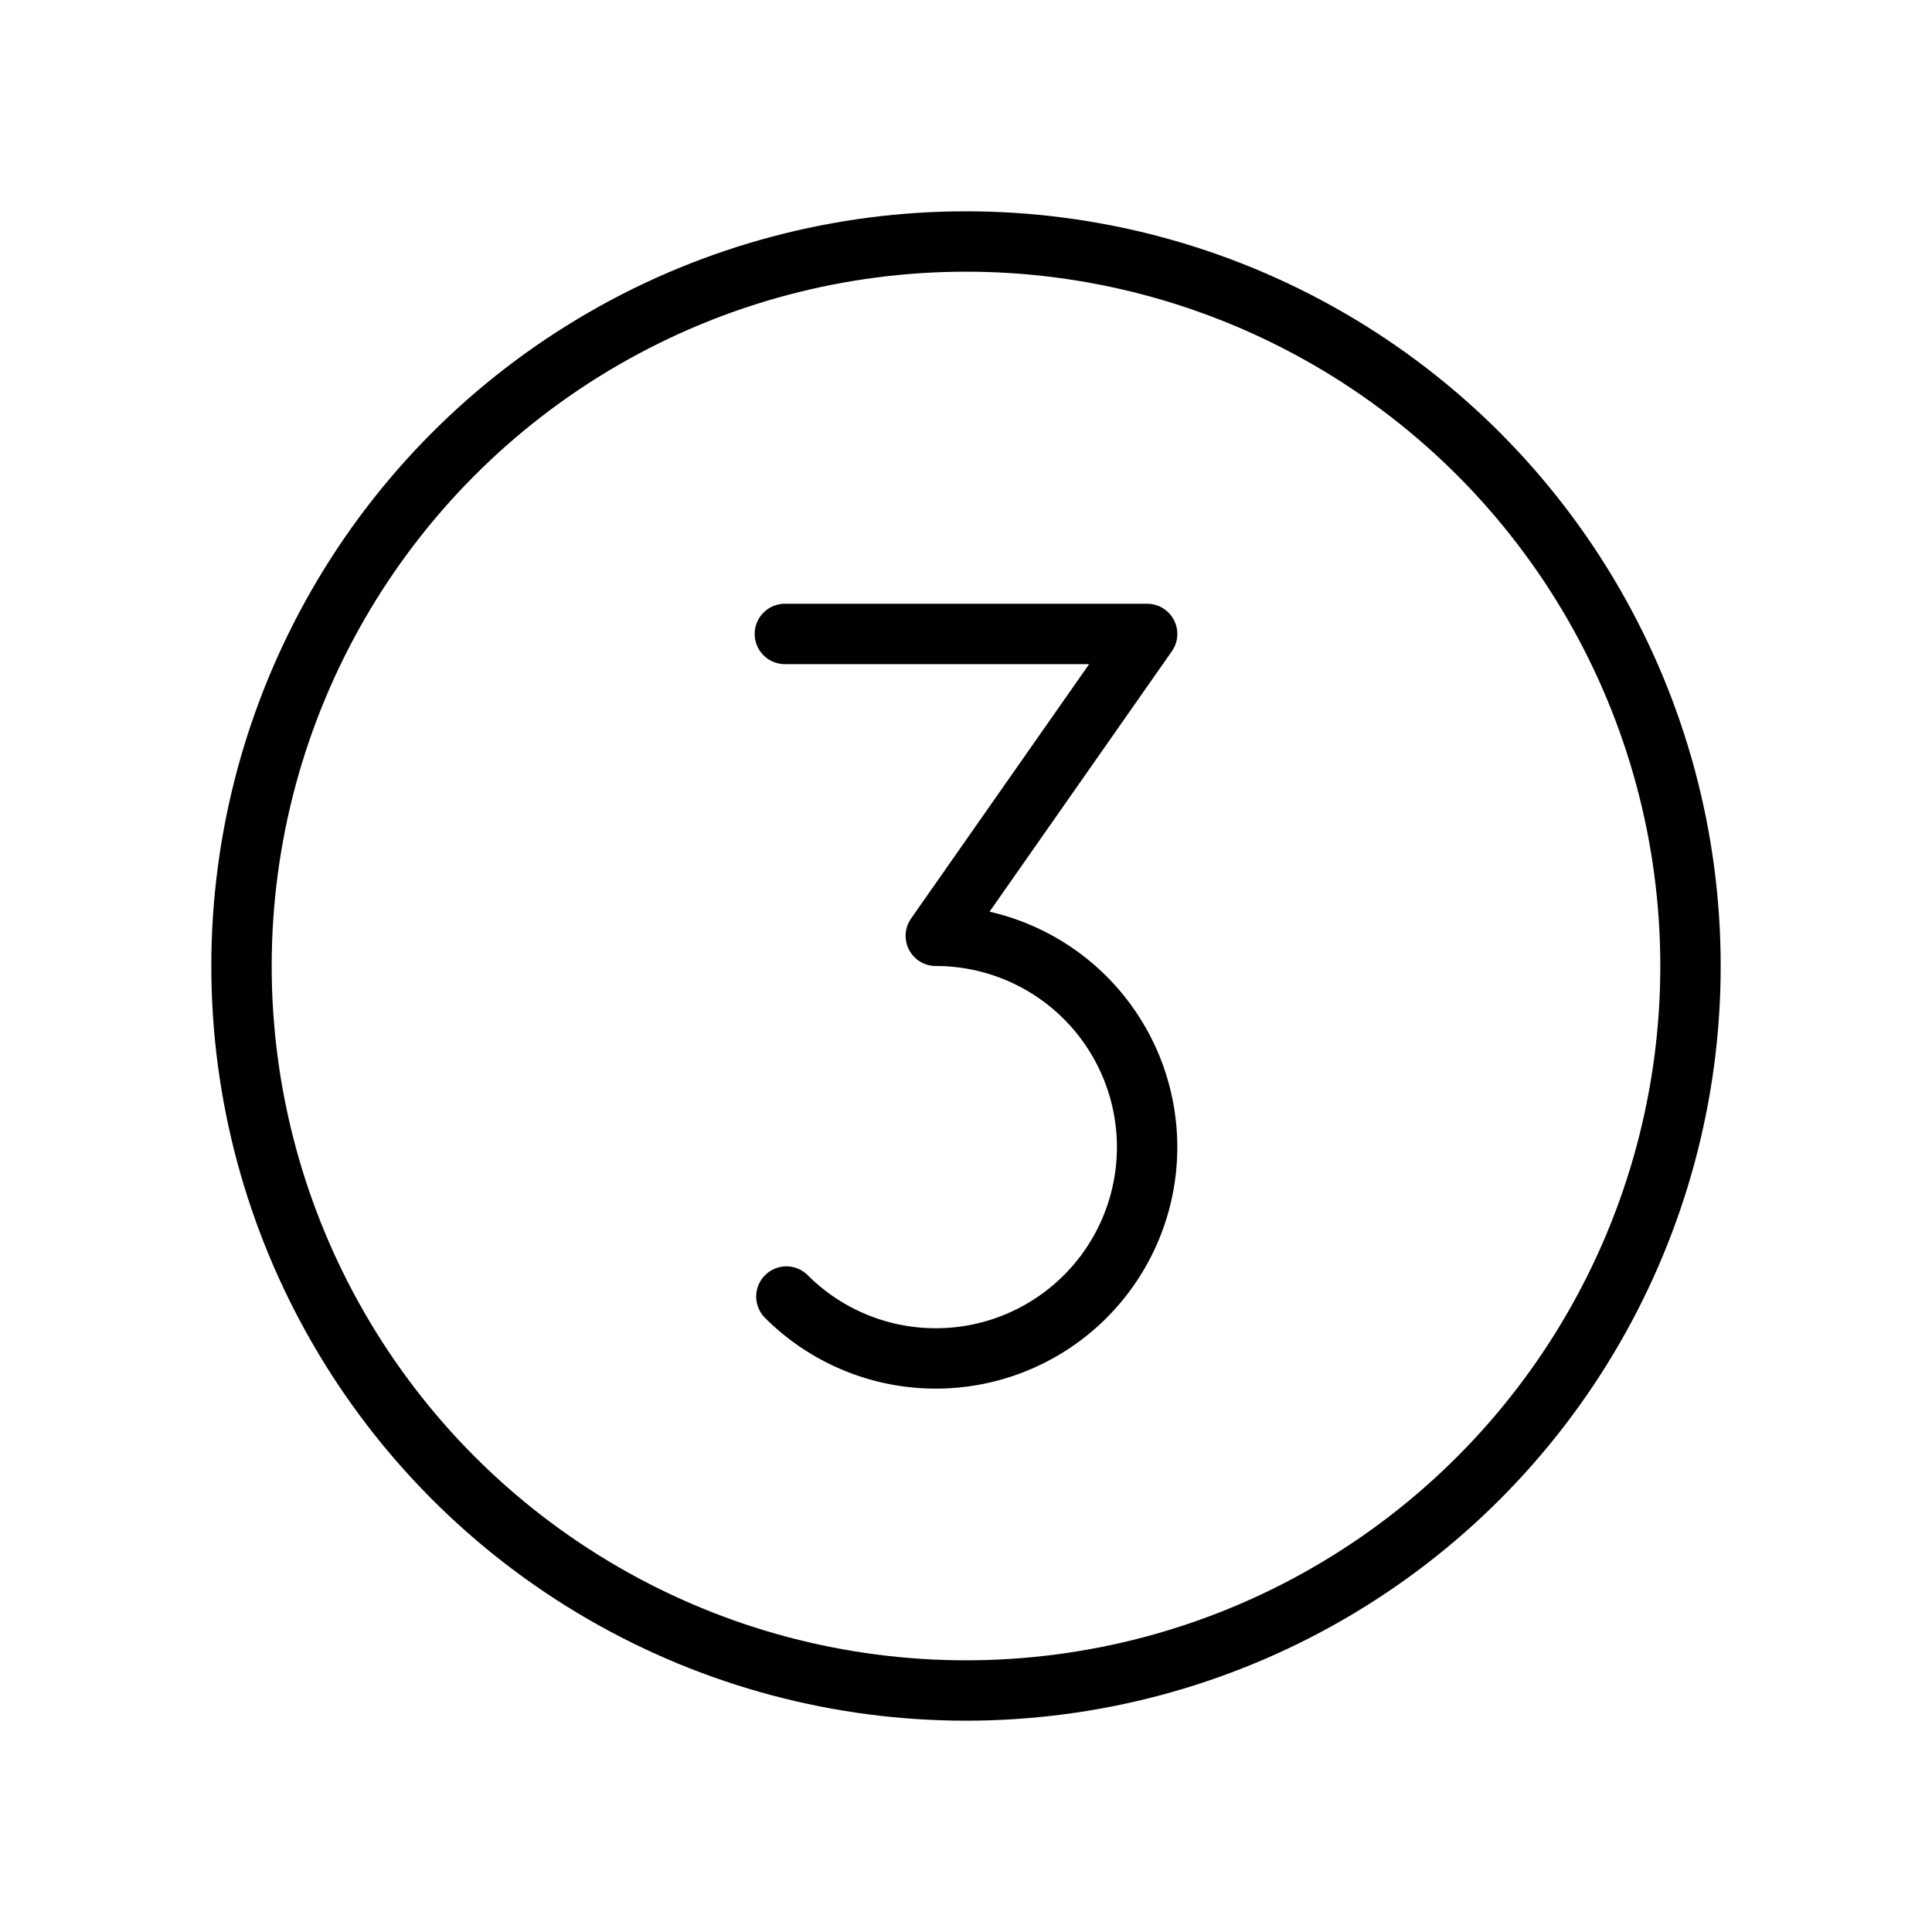 <svg xmlns="http://www.w3.org/2000/svg" width="256" height="256" viewBox="0 0 256 256"><rect width="256" height="256" fill="none"></rect><circle stroke-width="8" stroke-linejoin="round" stroke-linecap="round" stroke="#000" r="96" fill="none" cy="128" cx="128"></circle><path stroke-width="8" stroke-linejoin="round" stroke-linecap="round" stroke="#000" fill="none" d="M104,84h48l-28,40a28,28,0,1,1-19.8,47.8"></path></svg>